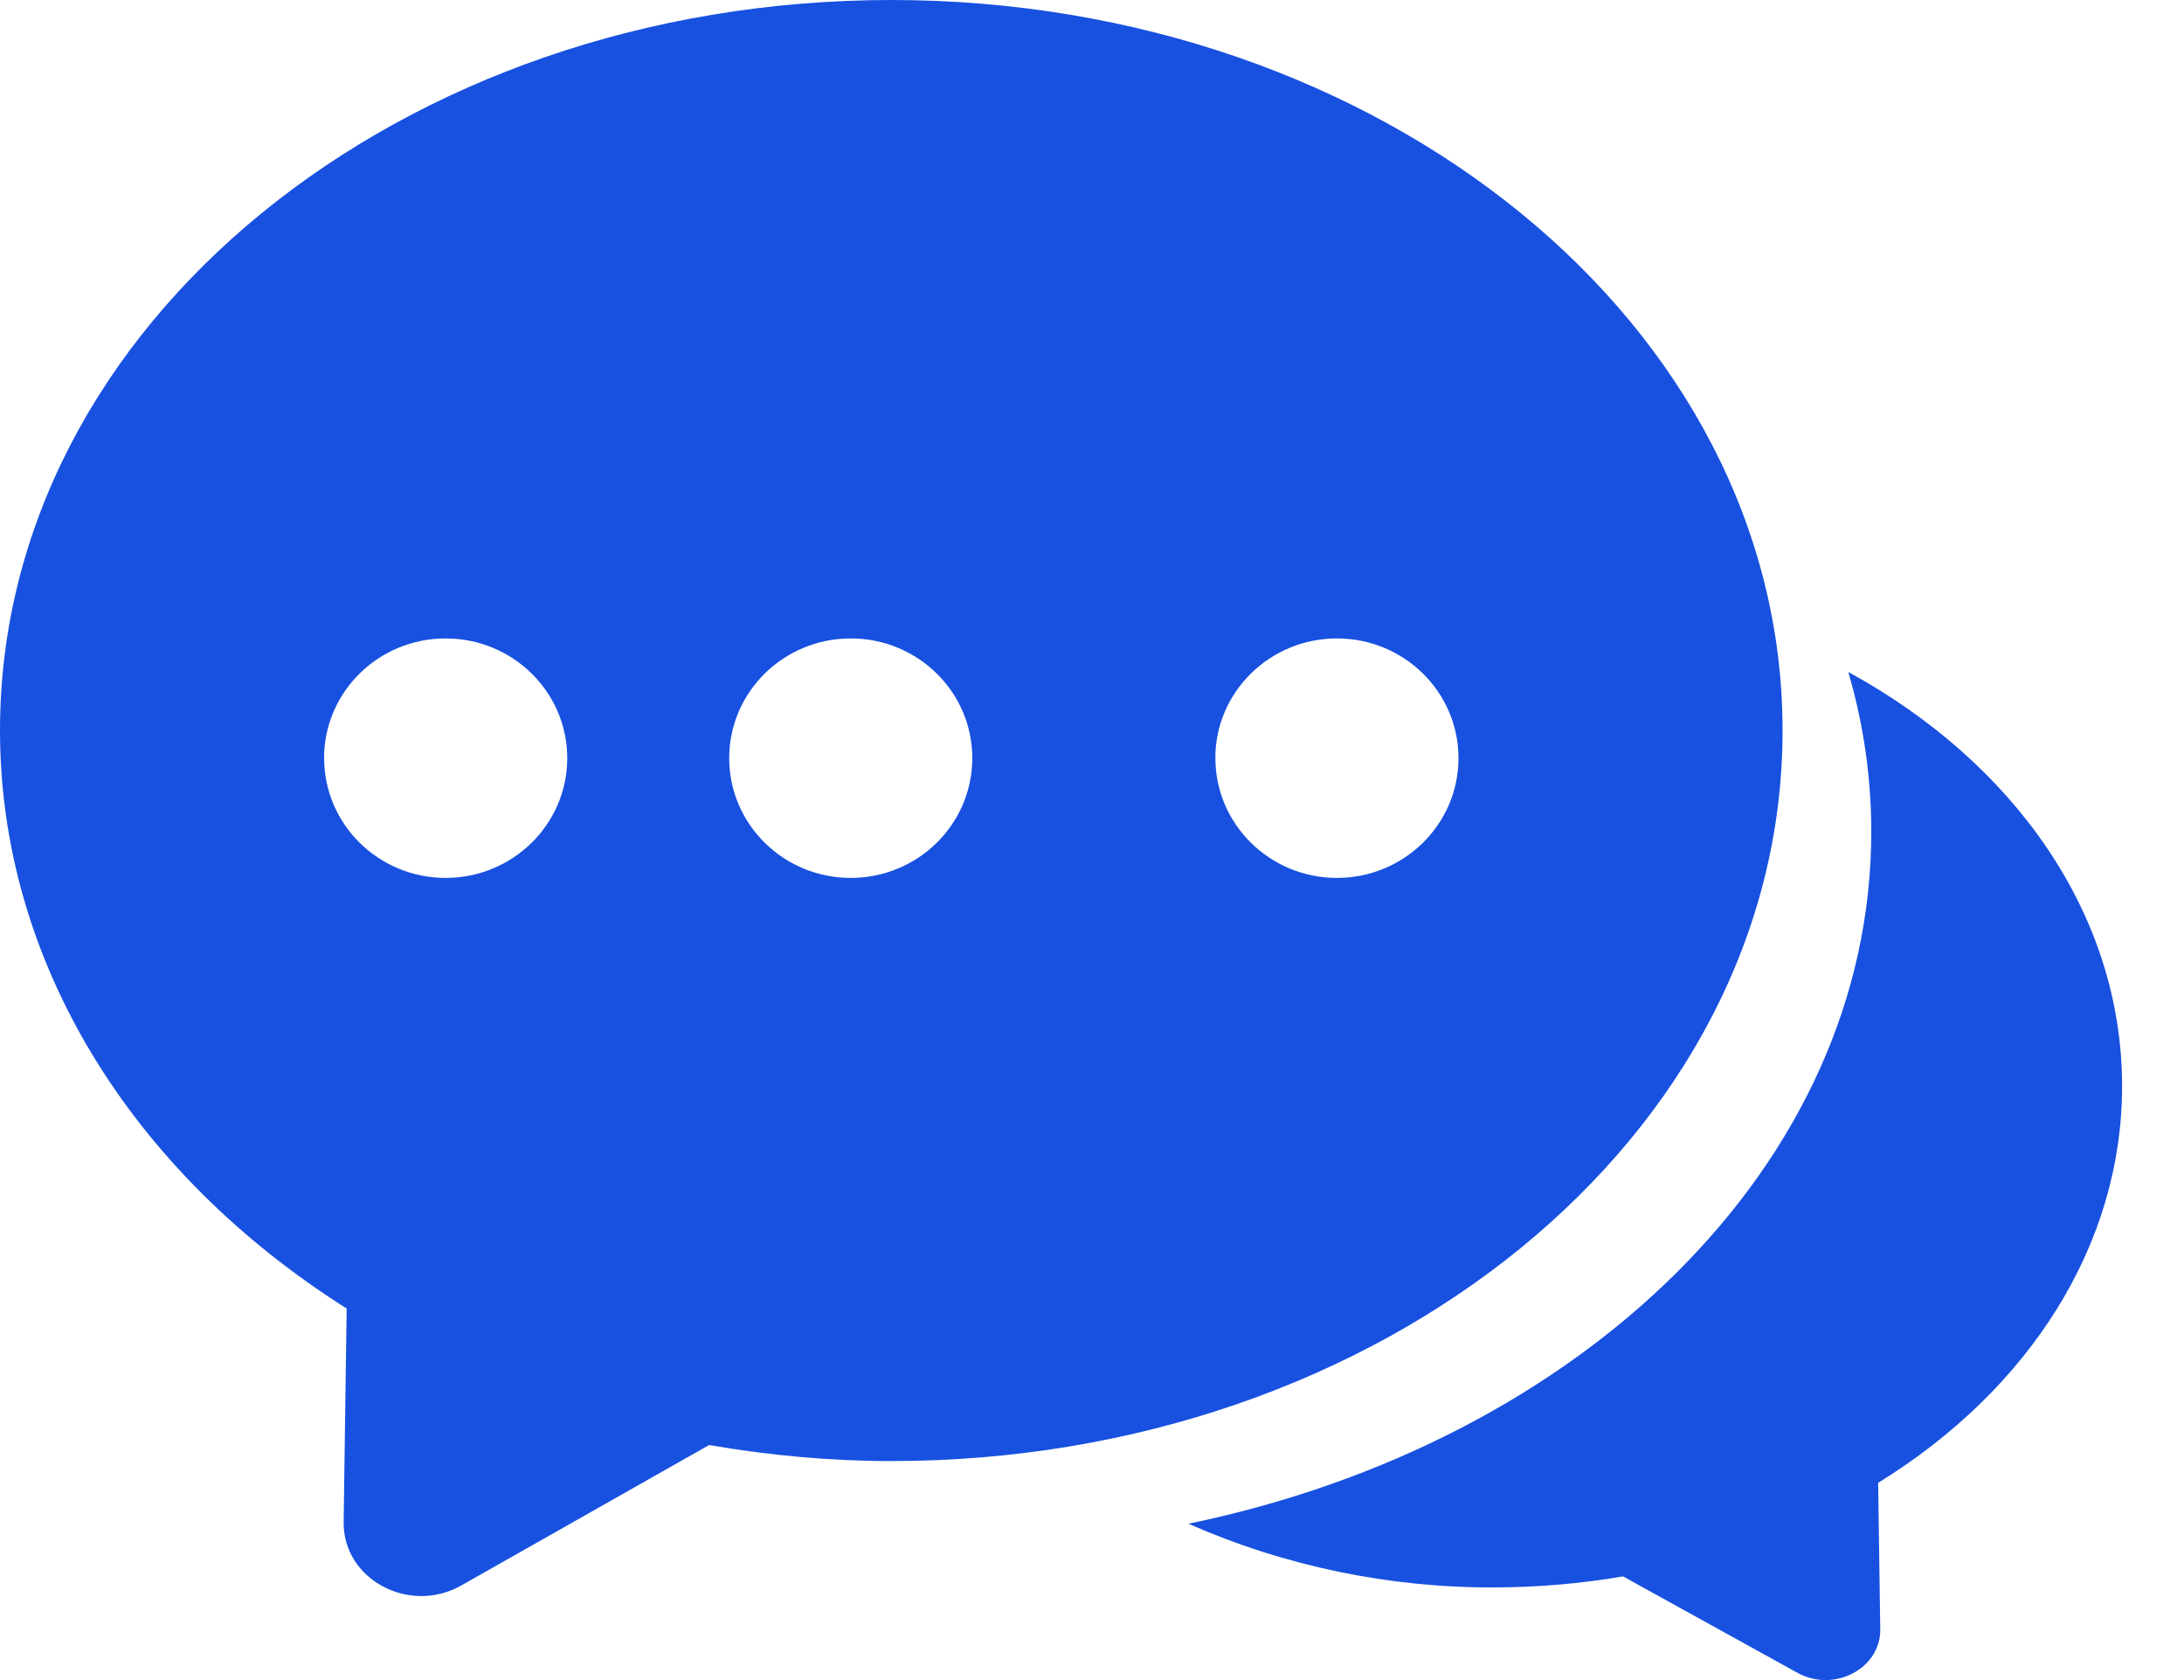 <?xml version="1.0" encoding="UTF-8"?>
<svg width="26px" height="20px" viewBox="0 0 26 20" version="1.1" xmlns="http://www.w3.org/2000/svg" xmlns:xlink="http://www.w3.org/1999/xlink">
    <title>contact-icon</title>
    <g id="页面-1" stroke="none" stroke-width="1" fill="none" fill-rule="evenodd">
        <g id="WinsBS-integrations-7.29" transform="translate(-891, -1640)" fill="#1851E0" fill-rule="nonzero">
            <g id="样式2" transform="translate(0, 79)">
                <g id="编组-84" transform="translate(140, 1355)">
                    <g id="编组-7" transform="translate(744, 0)">
                        <g id="3" transform="translate(0, 196)">
                            <g id="contact-icon" transform="translate(7, 10)">
                                <path d="M5.491,18.874 C4.869,19.226 4.08,18.798 4.091,18.116 L4.127,15.577 C1.558,13.952 0,11.44 0,8.695 C0,3.861 4.779,0 10.611,0 C16.442,0 21.221,3.861 21.221,8.696 C21.221,13.532 16.442,17.393 10.611,17.393 C9.887,17.393 9.166,17.327 8.442,17.202 L5.491,18.874 Z M14.469,9.025 C14.469,9.812 15.117,10.451 15.916,10.451 C16.715,10.451 17.363,9.812 17.363,9.025 C17.363,8.238 16.715,7.6 15.916,7.6 C15.117,7.6 14.468,8.238 14.468,9.025 L14.469,9.025 Z M3.859,9.025 C3.859,9.812 4.506,10.451 5.305,10.451 C6.104,10.451 6.753,9.812 6.753,9.025 C6.753,8.238 6.104,7.6 5.305,7.6 C4.506,7.6 3.858,8.238 3.858,9.025 L3.859,9.025 Z M8.681,9.025 C8.681,9.812 9.329,10.451 10.128,10.451 C10.927,10.451 11.575,9.812 11.575,9.025 C11.575,8.238 10.927,7.6 10.128,7.6 C9.329,7.6 8.681,8.238 8.681,9.025 L8.681,9.025 Z" id="形状"></path>
                                <path d="M22.004,8 C23.968,9.072 25.263,10.874 25.263,12.931 C25.263,14.813 24.166,16.537 22.359,17.652 L22.384,19.393 C22.392,19.861 21.837,20.155 21.399,19.914 L19.322,18.766 C18.818,18.852 18.307,18.896 17.796,18.897 C16.54,18.903 15.298,18.645 14.148,18.139 C18.812,17.174 22.277,13.873 22.277,9.901 C22.277,9.319 22.202,8.752 22.06,8.204 L22.004,8 Z" id="路径"></path>
                            </g>
                        </g>
                    </g>
                </g>
            </g>
        </g>
    </g>
</svg>